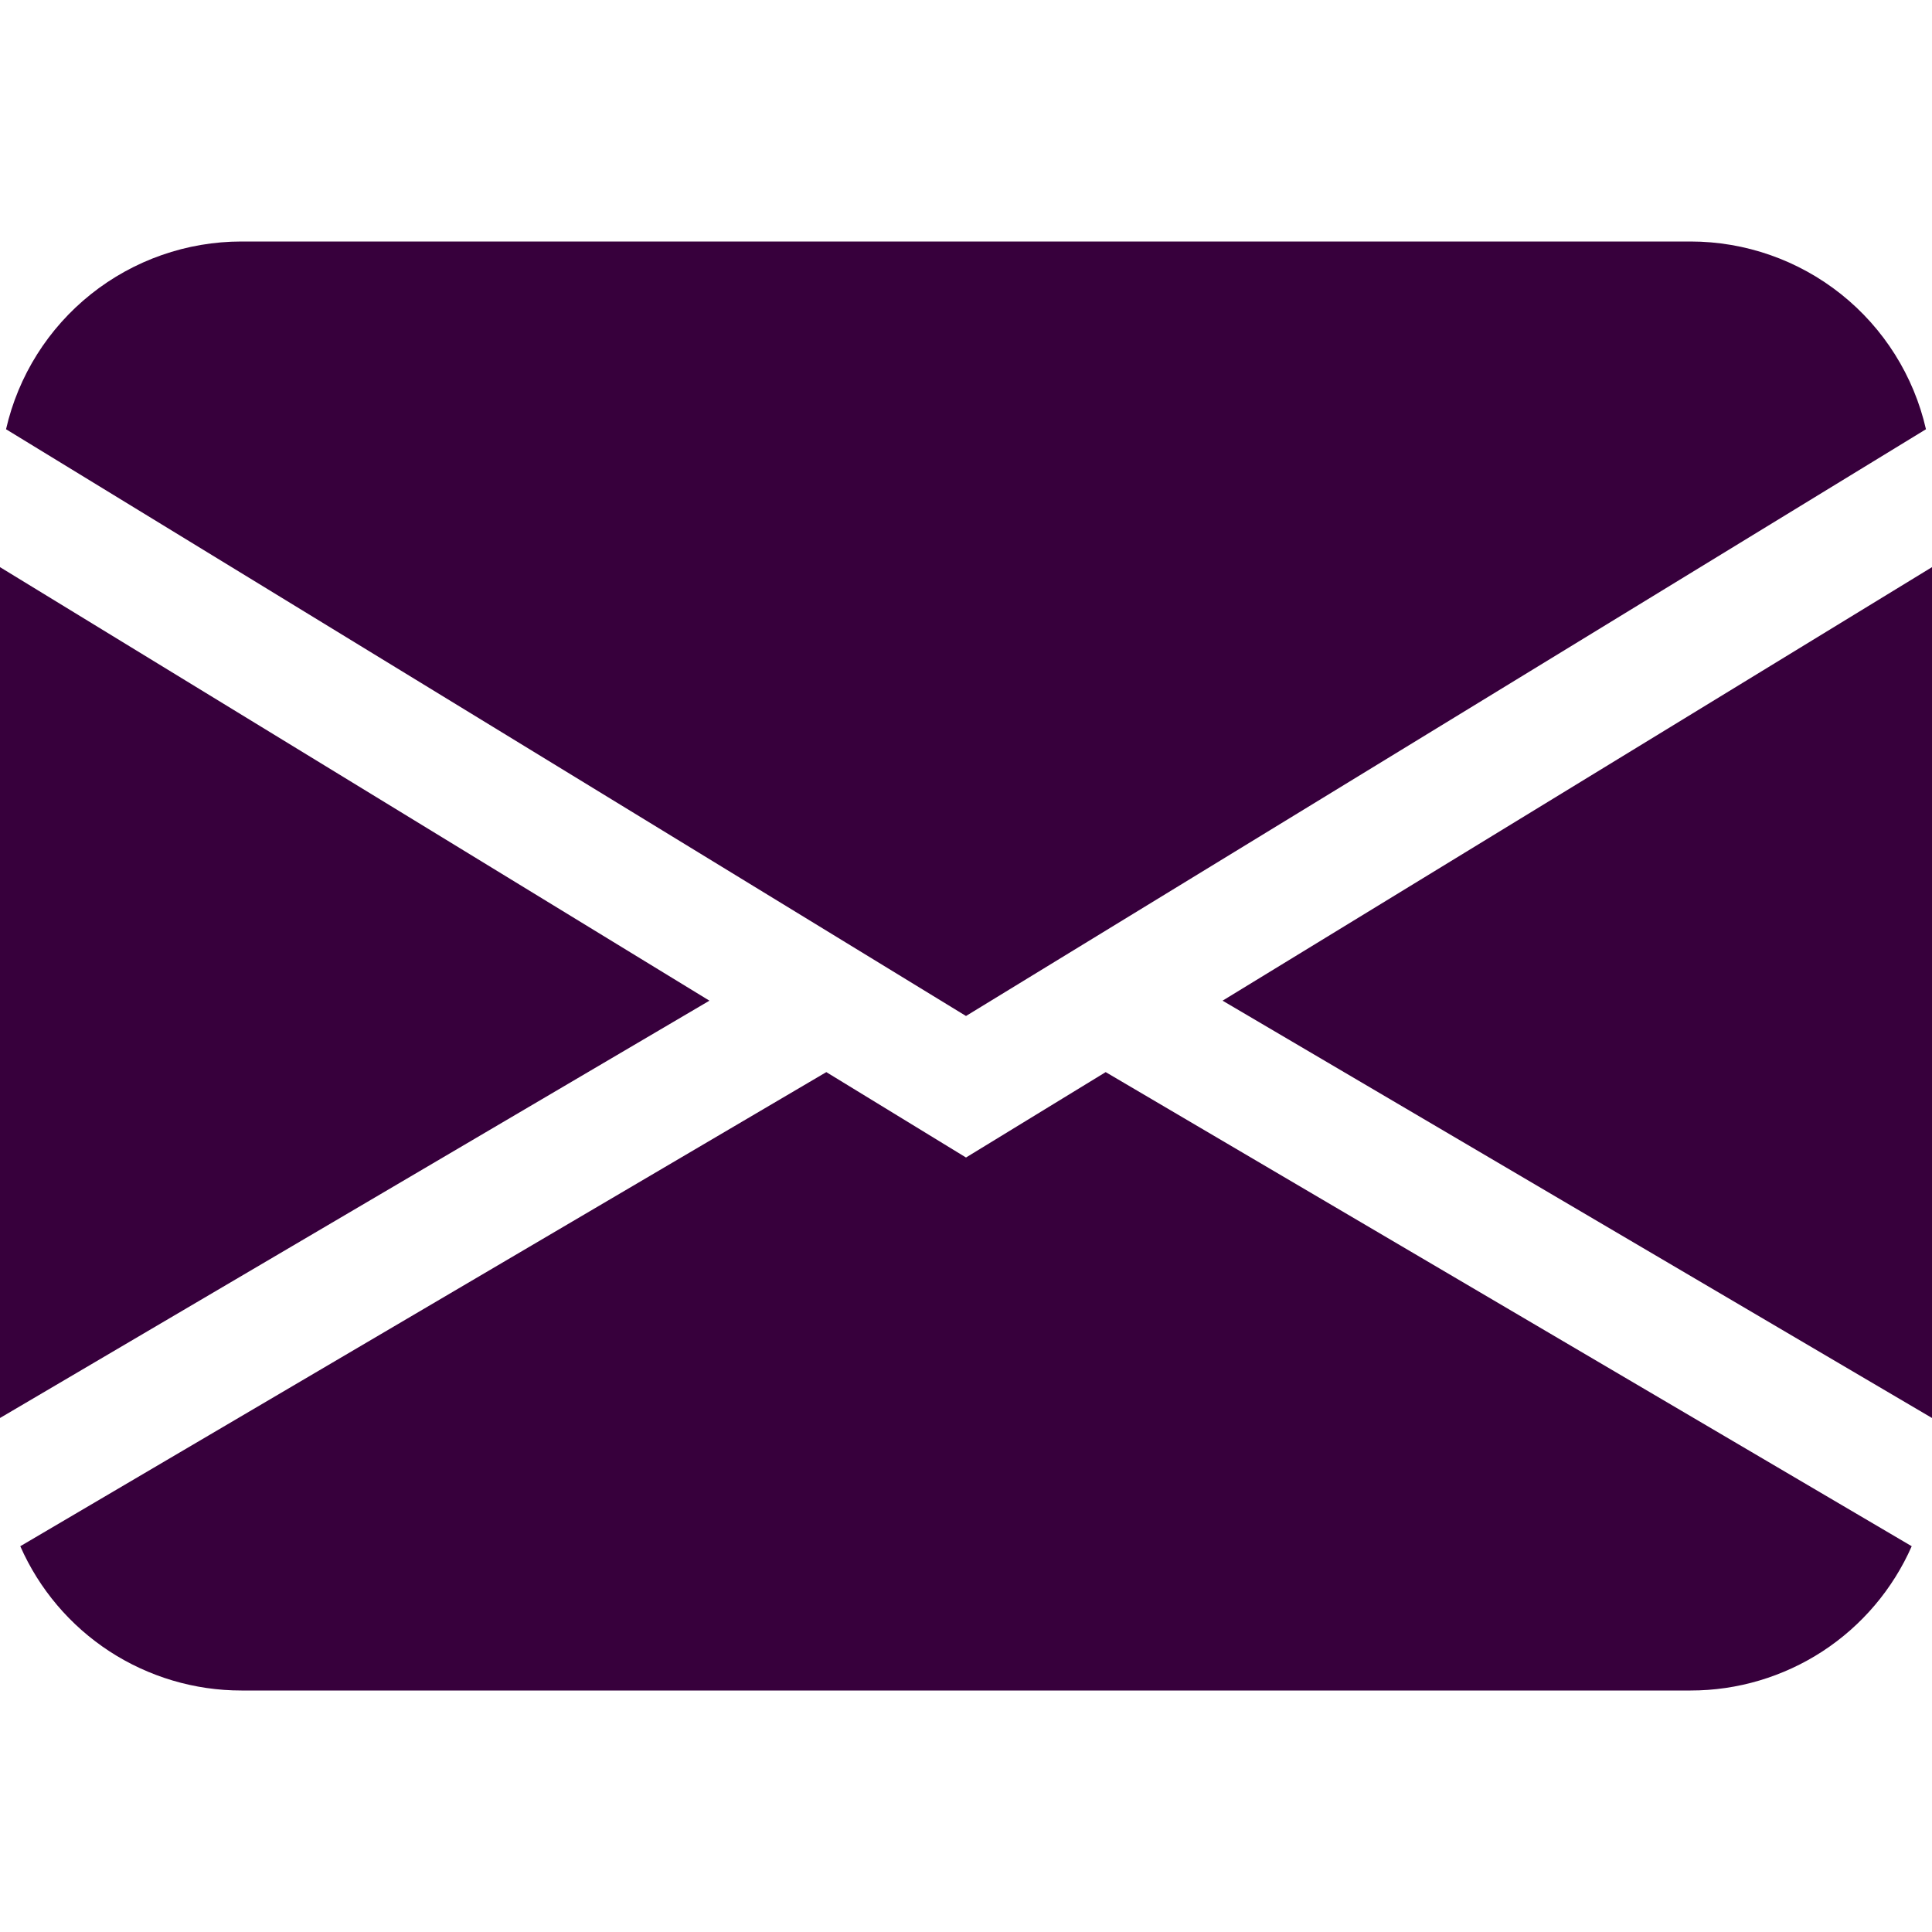 <svg width="40" height="40" viewBox="0 0 40 40" fill="none" xmlns="http://www.w3.org/2000/svg">
<path d="M0.125 8.887L20 21.035L39.875 8.887C39.623 7.783 39.003 6.797 38.118 6.091C37.232 5.385 36.133 5 35 5H5C3.867 5 2.768 5.385 1.882 6.091C0.997 6.797 0.377 7.783 0.125 8.887ZM40 11.742L25.312 20.718L40 29.358V11.742ZM39.58 32.013L22.892 22.197L20 23.965L17.108 22.197L0.42 32.013C0.811 32.901 1.452 33.657 2.265 34.188C3.079 34.718 4.029 35.001 5 35H35C35.971 35.001 36.921 34.718 37.735 34.188C38.548 33.657 39.189 32.901 39.58 32.013ZM0 29.358L14.688 20.718L0 11.742V29.358Z" fill="#37003C"/>
</svg>
